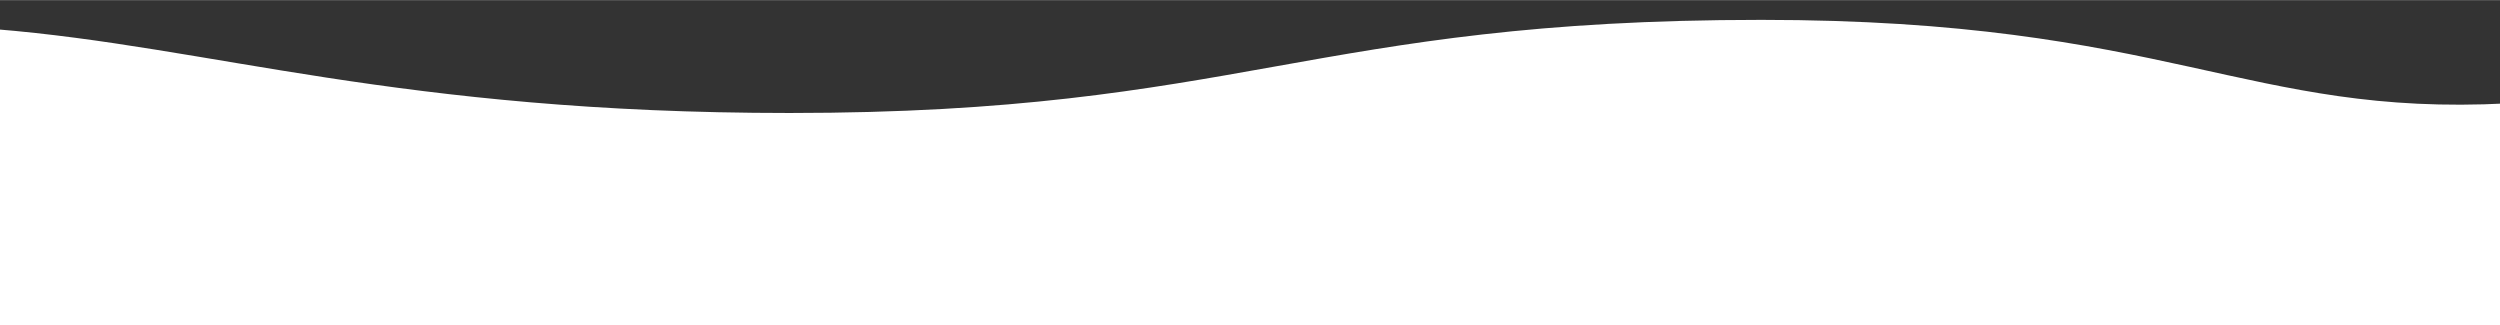 <?xml version="1.0" encoding="utf-8"?>
<svg xmlns="http://www.w3.org/2000/svg" xmlns:xlink="http://www.w3.org/1999/xlink" version="1.1" id="Ebene_1" x="0px" y="0px" viewBox="0 0 2800 363.7" style="enable-background:new 0 0 2800 363.7;" xml:space="preserve" width="2800" height="364">
<rect x="0" y="0" width="2800" height="363.7" fill="#333333" stroke="none"/>
<style type="text/css">
	.st0{fill:#FFFFFF;}
</style>
<path class="st0" d="M1972.7,22.1c-504.8,0-583.6,104.3-1088.4,104.3c-438.2,0-647.5-74.3-889.9-93.9v340.2h2814.5V115.6  C2516.3,131.1,2429.1,22.1,1972.7,22.1z"/>
</svg>
